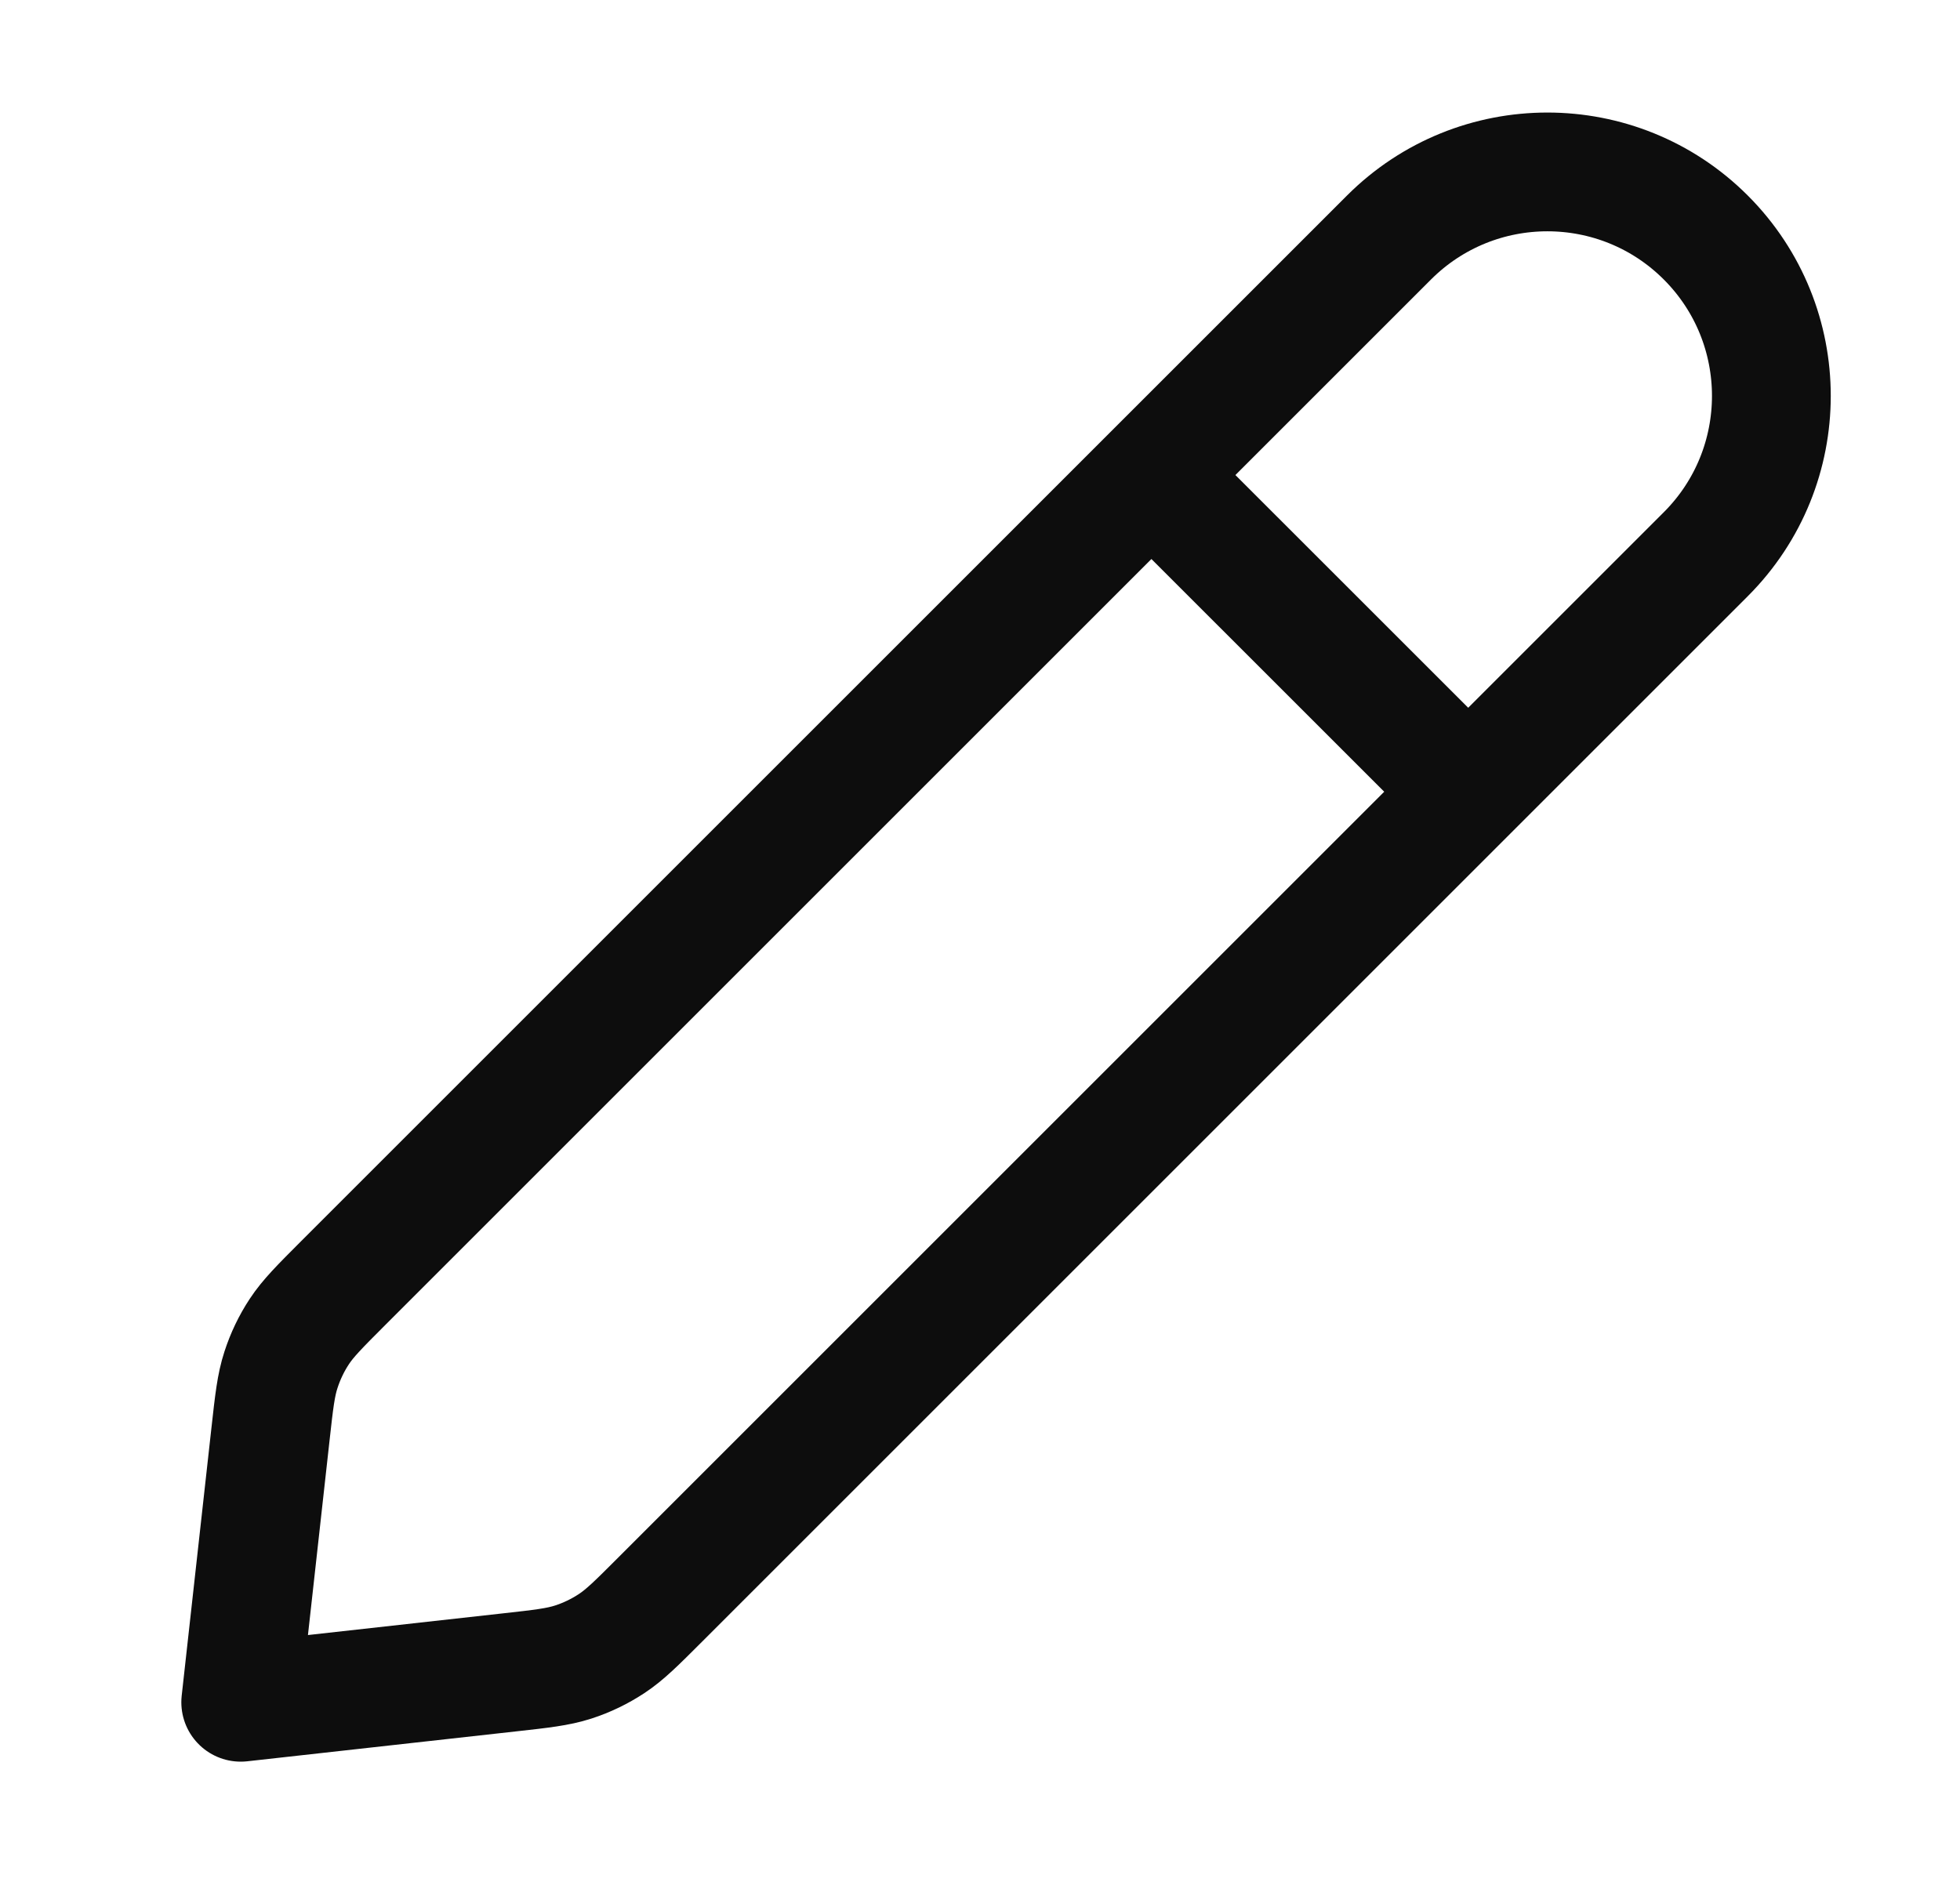 <svg width="33" height="32" viewBox="0 0 33 32" fill="none" xmlns="http://www.w3.org/2000/svg">
<path d="M24.72 13.333L19.386 8M4.053 28.667L8.565 28.165C9.117 28.104 9.392 28.073 9.65 27.99C9.879 27.916 10.096 27.811 10.297 27.679C10.523 27.53 10.719 27.334 11.111 26.942L28.72 9.333C30.192 7.861 30.192 5.473 28.72 4C27.247 2.527 24.859 2.527 23.386 4L5.778 21.608C5.386 22.001 5.189 22.197 5.04 22.423C4.908 22.623 4.804 22.841 4.73 23.07C4.646 23.327 4.615 23.603 4.554 24.154L4.053 28.667Z" stroke="#0D0D0D" stroke-width="2" stroke-linecap="round" stroke-linejoin="round"/>
</svg>
